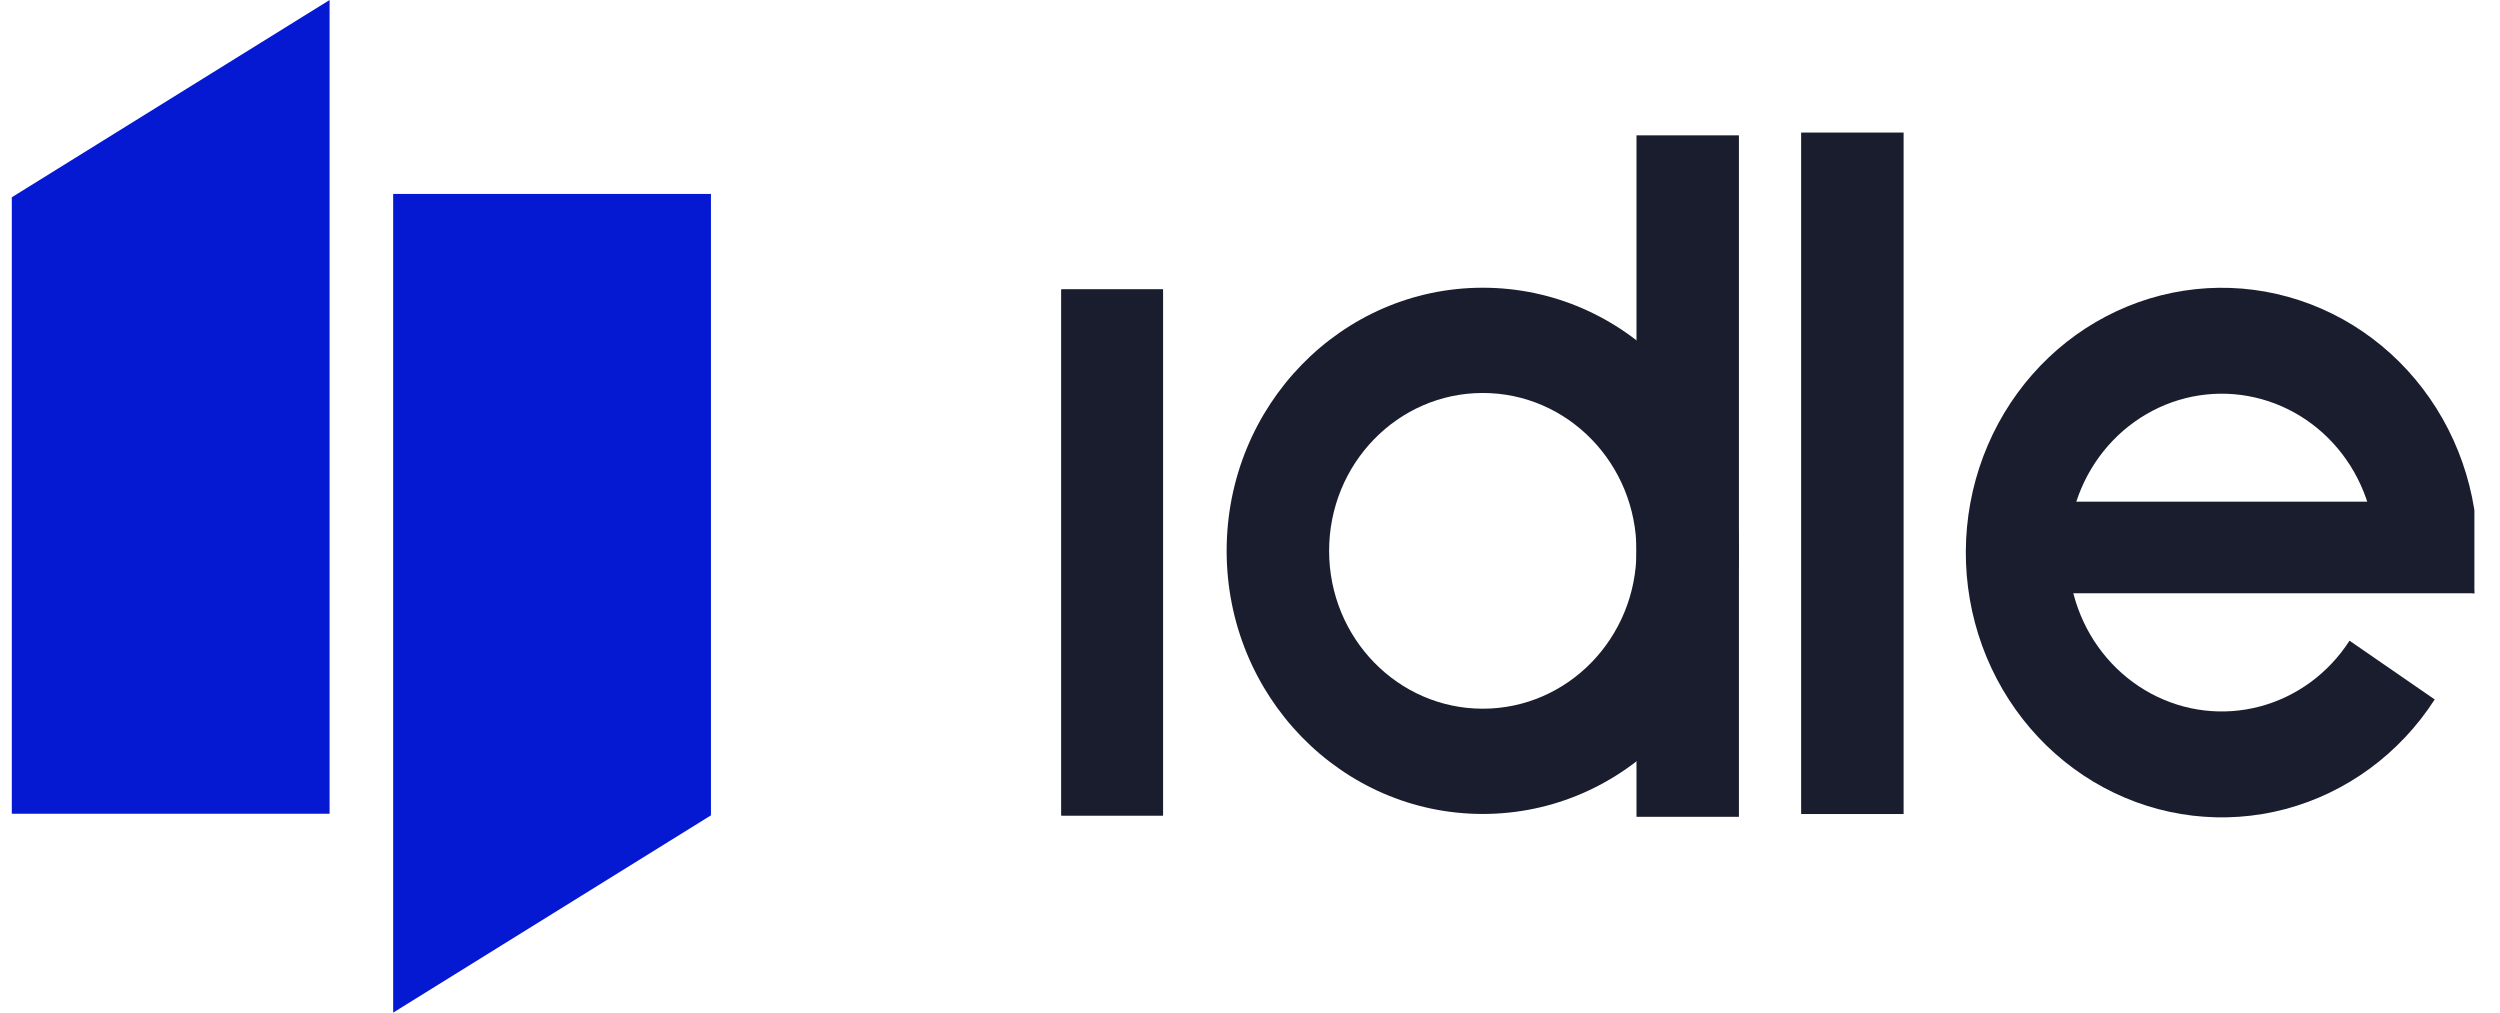 <svg width="79" height="32" viewBox="0 0 79 32" fill="none" xmlns="http://www.w3.org/2000/svg">
<g clip-path="url(#clip0_123_5091)">
<path fill-rule="evenodd" clip-rule="evenodd" d="M10.415 0V25.714H0.373V6.234L10.415 0Z" fill="#0519D3"/>
<path fill-rule="evenodd" clip-rule="evenodd" d="M12.424 31.999V6.129H22.466V6.424V25.765L12.424 31.999Z" fill="#0519D3"/>
<path d="M36.752 9.146H33.539V25.769H36.752V9.146Z" fill="#1A1D2D"/>
<path d="M36.752 9.146H33.539V25.769H36.752V9.146Z" fill="#1A1D2D"/>
<path d="M54.95 17.406C54.95 21.998 51.327 25.721 46.856 25.721C42.386 25.721 38.762 21.998 38.762 17.406C38.762 12.814 42.386 9.092 46.856 9.092C51.327 9.092 54.95 12.814 54.95 17.406ZM42 17.406C42 20.161 44.174 22.395 46.856 22.395C49.539 22.395 51.713 20.161 51.713 17.406C51.713 14.651 49.539 12.418 46.856 12.418C44.174 12.418 42 14.651 42 17.406Z" fill="#1A1D2D"/>
<path d="M51.713 4.277L54.95 4.277V25.811H51.713V4.277Z" fill="#1A1D2D"/>
<path d="M56.916 4.189H60.154V25.723H56.916V4.189Z" fill="#1A1D2D"/>
<path d="M78.198 18.753C78.506 16.715 78.076 14.631 76.989 12.901C75.902 11.172 74.237 9.919 72.311 9.382C70.386 8.845 68.338 9.063 66.558 9.994C64.779 10.924 63.395 12.502 62.671 14.424C61.948 16.346 61.936 18.477 62.637 20.408C63.34 22.338 64.706 23.933 66.475 24.885C68.243 25.837 70.29 26.079 72.221 25.566C74.151 25.052 75.831 23.819 76.937 22.103L74.245 20.246C73.582 21.276 72.574 22.016 71.415 22.324C70.257 22.632 69.029 22.487 67.968 21.915C66.907 21.344 66.087 20.388 65.666 19.229C65.245 18.071 65.252 16.792 65.686 15.639C66.12 14.486 66.951 13.539 68.018 12.981C69.086 12.422 70.315 12.292 71.47 12.614C72.625 12.936 73.624 13.688 74.276 14.725C74.928 15.763 75.187 17.013 75.002 18.236L78.198 18.753Z" fill="#1A1D2D"/>
<path d="M63.675 15.852H77.985L78.187 18.748H63.675V15.852Z" fill="#1A1D2D"/>
</g>
<defs>
<clipPath id="clip0_123_5091">
<rect width="77.818" height="32" fill="white" transform="translate(0.373)"/>
</clipPath>
</defs>
</svg>
